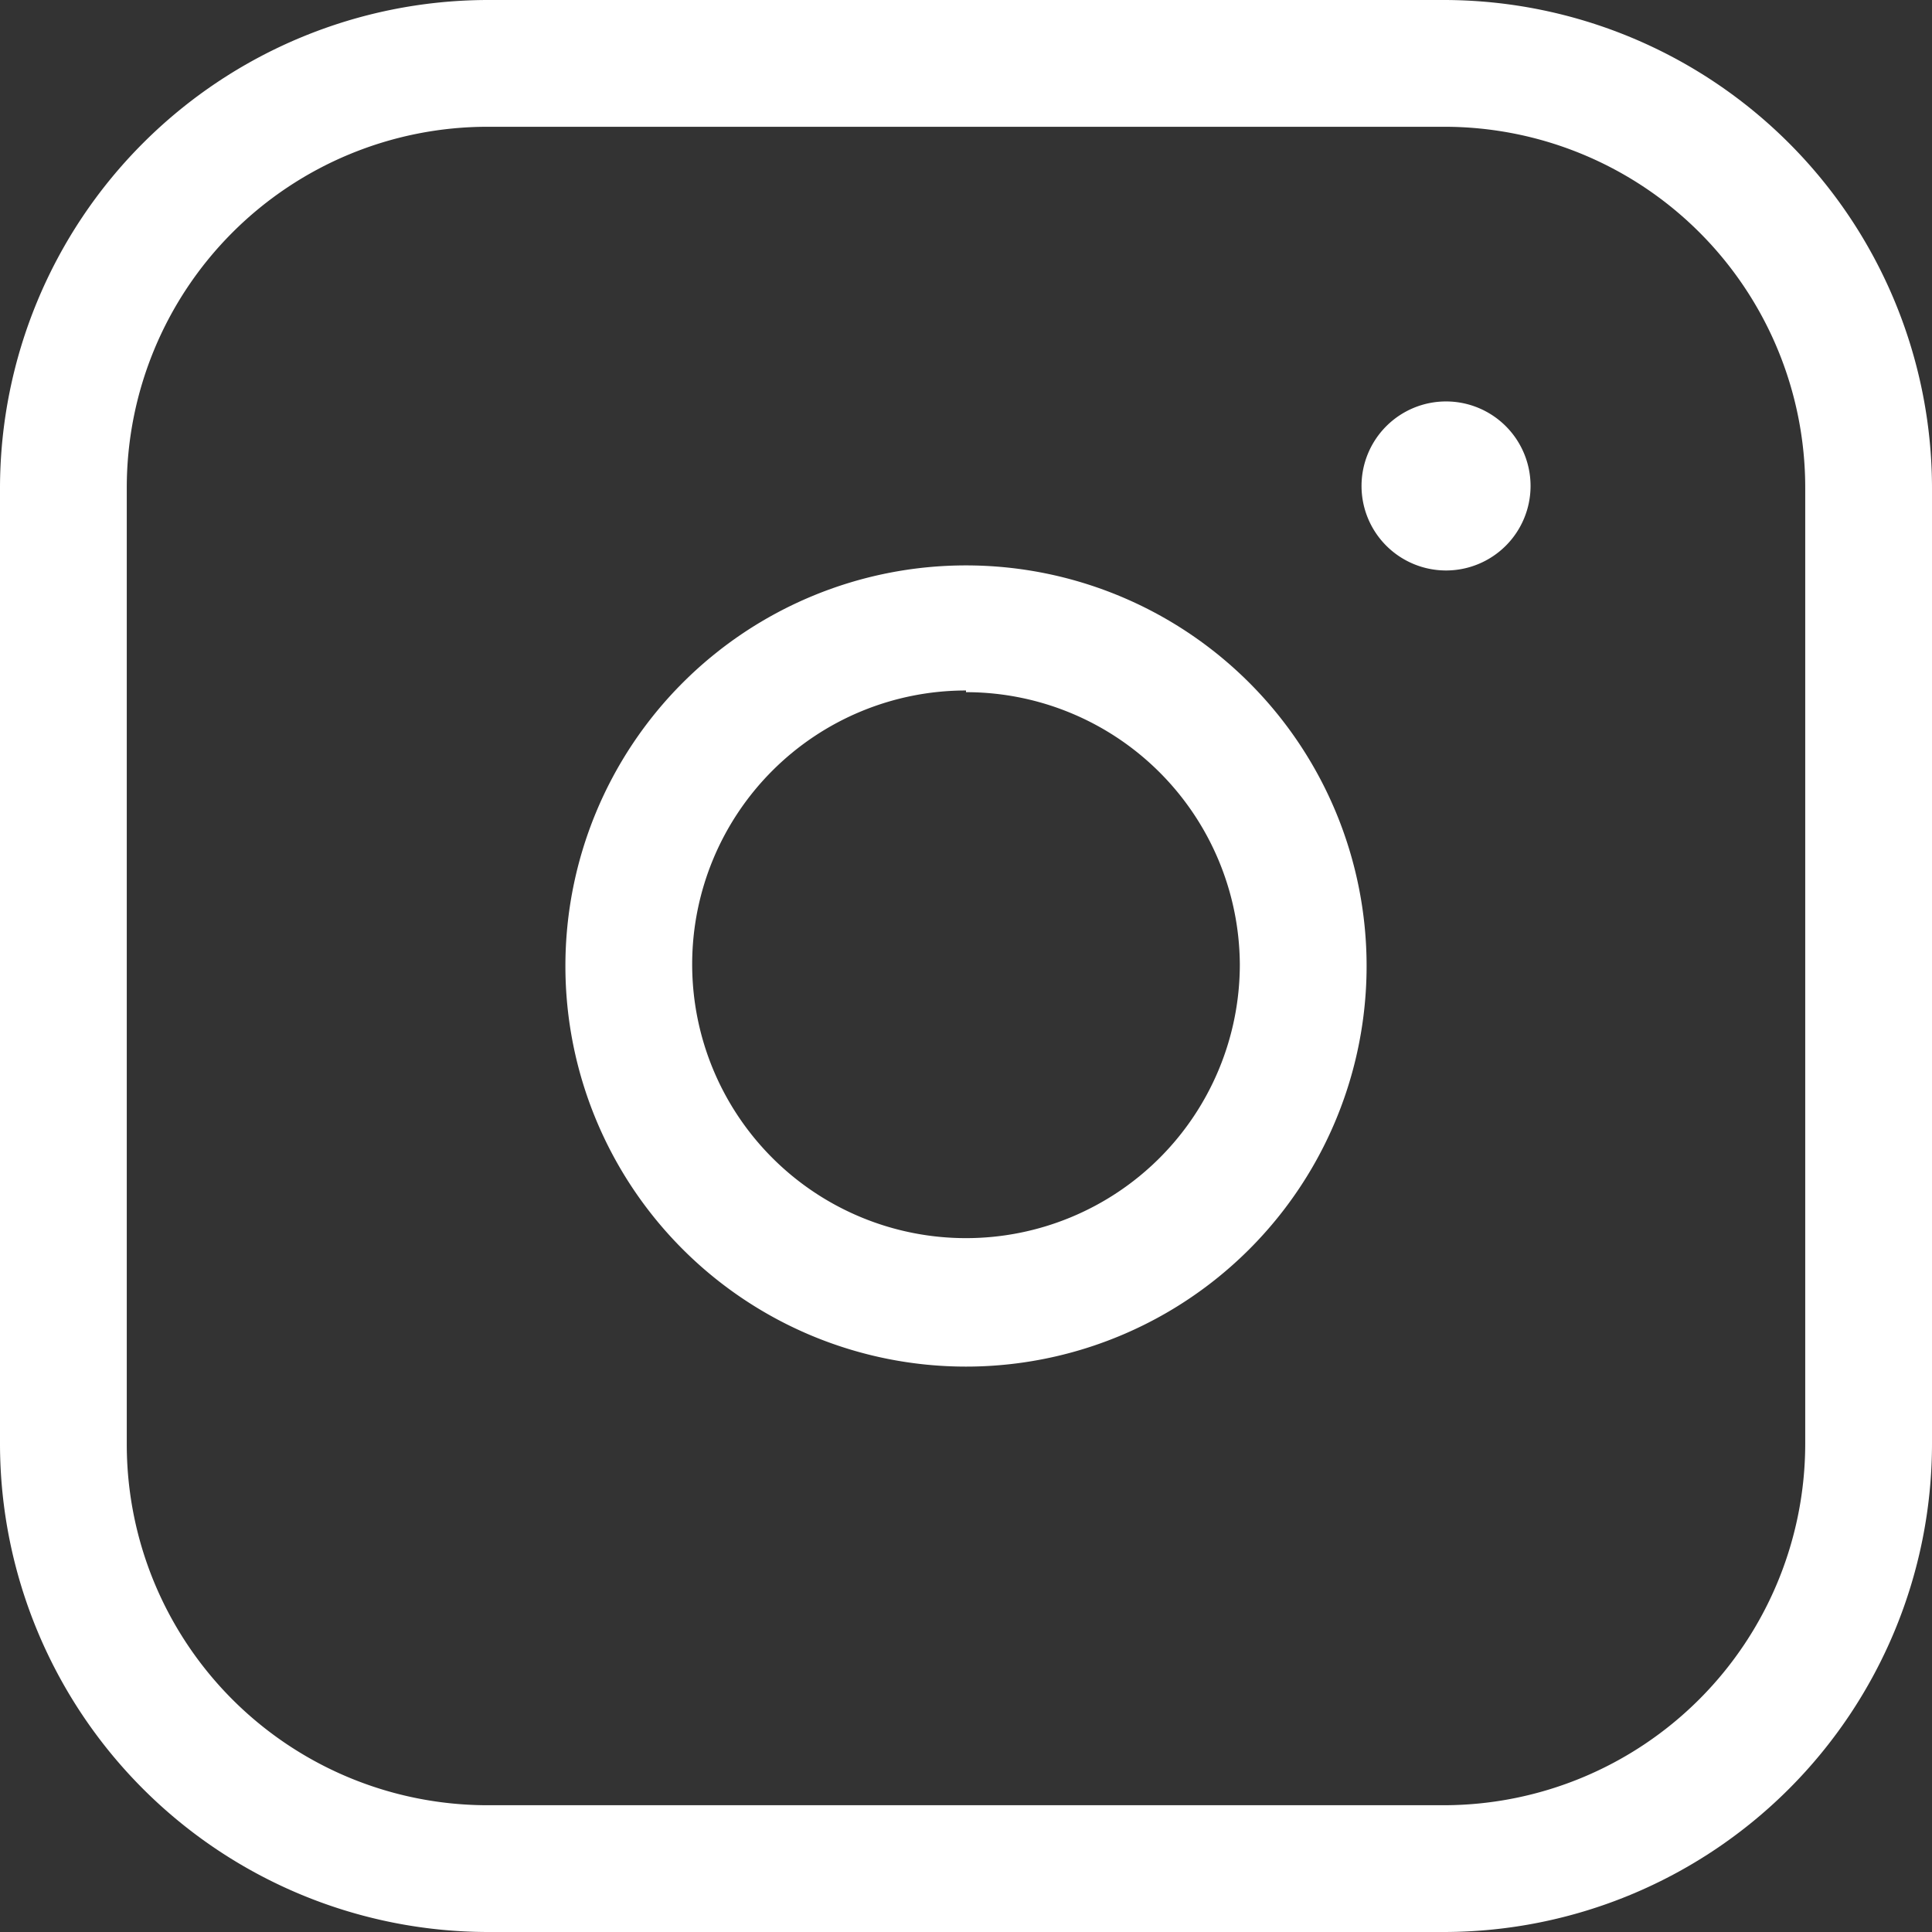 <svg xmlns="http://www.w3.org/2000/svg" viewBox="0 0 22.86 22.86"><rect x="0" y="0" width="22.86" height="22.86" fill="#333333" stroke="none"/><defs><style>.cls-1{fill:#fff;}</style></defs><title>Asset 7</title><g id="Layer_2" data-name="Layer 2"><g id="Button"><path class="cls-1" d="M17.09,22.86H5.77A5.78,5.78,0,0,1,0,17.09V5.77A5.78,5.78,0,0,1,5.77,0H17.09a5.78,5.78,0,0,1,5.77,5.77V17.09A5.78,5.78,0,0,1,17.09,22.86ZM5.77,1.5A4.27,4.27,0,0,0,1.5,5.77V17.09a4.27,4.27,0,0,0,4.27,4.27H17.09a4.28,4.28,0,0,0,4.27-4.27V5.77A4.27,4.27,0,0,0,17.09,1.5Z"/><path class="cls-1" d="M11.43,16.17a4.74,4.74,0,1,1,4.74-4.74A4.74,4.74,0,0,1,11.43,16.17Zm0-8a3.24,3.24,0,1,0,3.24,3.24A3.24,3.24,0,0,0,11.43,8.19Z"/><path class="cls-1" d="M18.11,5.75a1,1,0,1,1-1-1A1,1,0,0,1,18.11,5.75Z"/></g></g></svg>